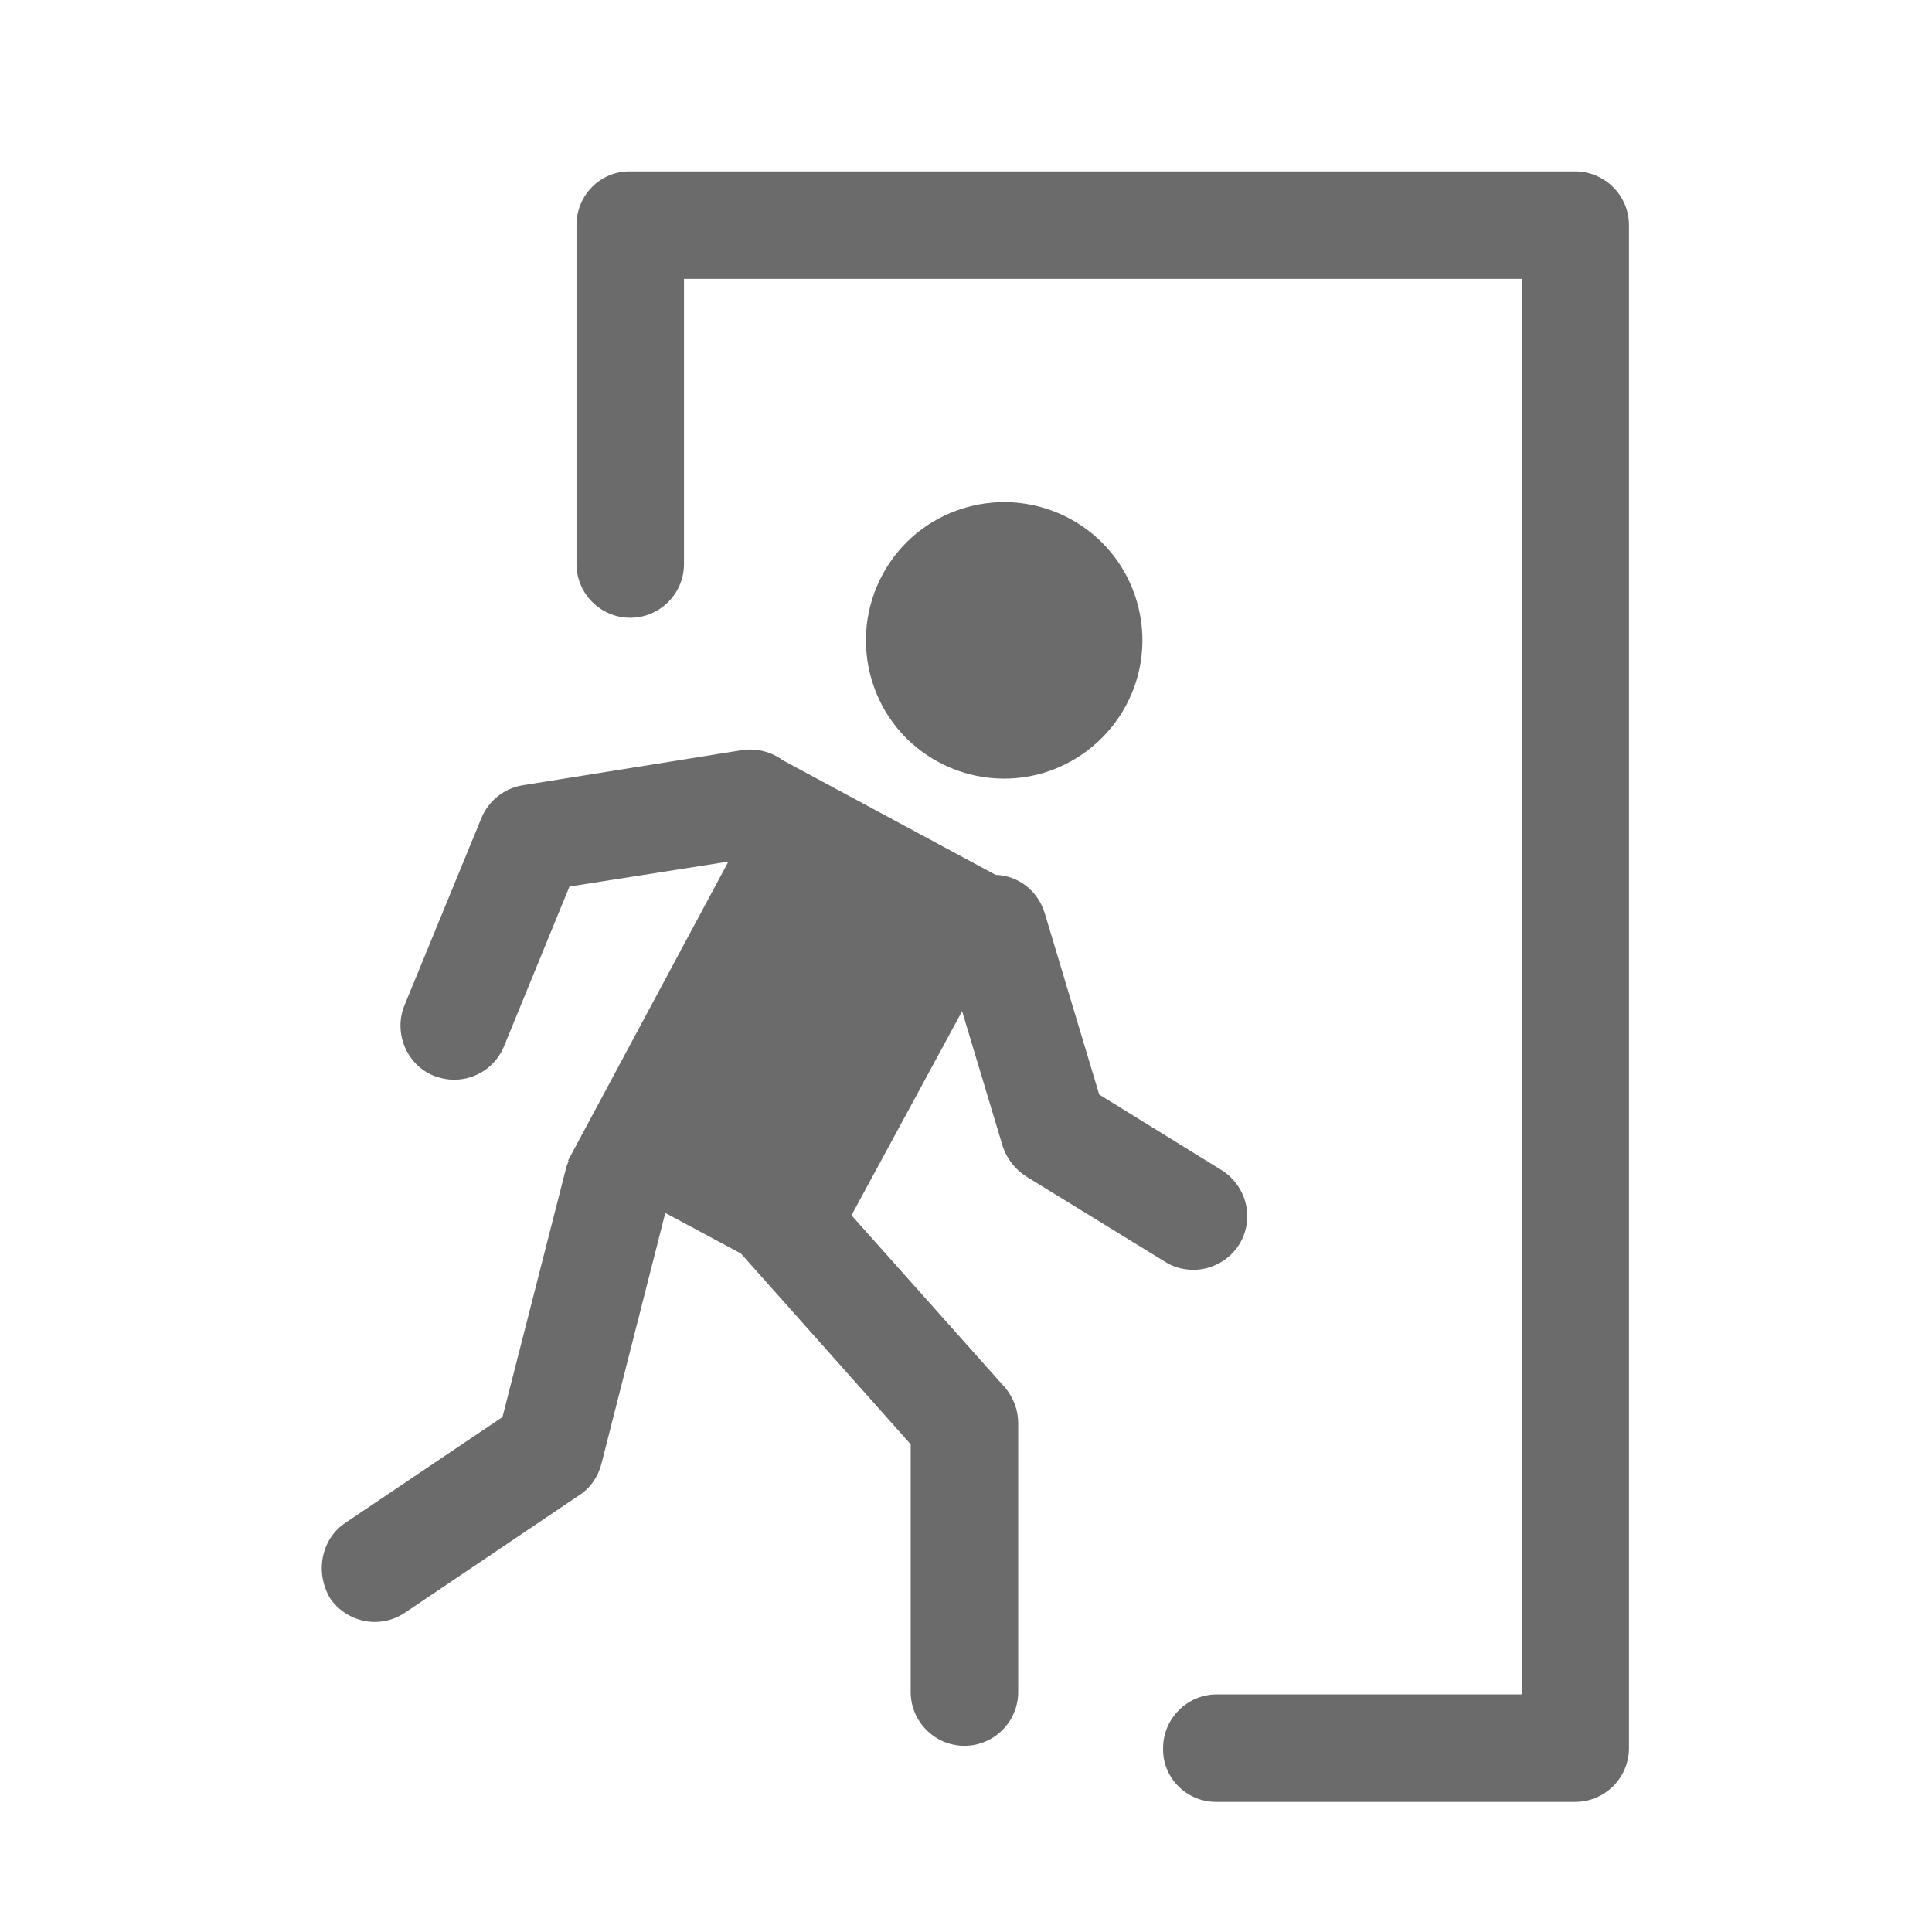 <?xml version="1.0" encoding="utf-8"?>
<!-- Generator: Adobe Illustrator 27.8.1, SVG Export Plug-In . SVG Version: 6.00 Build 0)  -->
<svg version="1.1" id="Layer_1" xmlns="http://www.w3.org/2000/svg" xmlns:xlink="http://www.w3.org/1999/xlink" x="0px" y="0px"
	 viewBox="0 0 248 248" style="enable-background:new 0 0 248 248;" xml:space="preserve">
<style type="text/css">
	.st0{fill:#6B6B6B;}
</style>
<g id="Layer_1_00000005982822243251729120000013937574456110222771_">
</g>
<g>
	<g>
		<path class="st0" d="M134,99.2c-9.4,2.8-19.3-2.5-22.1-11.9s2.5-19.3,11.9-22.1c9.4-2.8,19.3,2.5,22.1,11.9
			C148.7,86.5,143.4,96.3,134,99.2z"/>
		<path class="st0" d="M44.3,195.5l20.2-13.6l8.2-32.1c0.1-0.3,0.2-0.5,0.3-0.8l-0.1,0l20.6-38.4l-20.4,3.2l-8.4,20.5
			c-1.1,2.7-3.7,4.3-6.4,4.3c-0.9,0-1.8-0.2-2.6-0.5c-3.5-1.4-5.2-5.5-3.8-9l9.9-24.1c0.9-2.2,2.9-3.8,5.3-4.2l28.1-4.5
			c1.9-0.3,3.8,0.2,5.3,1.3l0,0l27.3,14.7c2.9,0.1,5.4,2,6.3,4.9l7,23.3l15.7,9.7c3.2,2,4.3,6.2,2.3,9.5c-1.3,2.1-3.6,3.3-5.9,3.3
			c-1.2,0-2.5-0.3-3.6-1l-17.9-11c-1.4-0.9-2.5-2.3-3-3.9l-5.2-17.3L109.3,156l19.7,22.1c1.1,1.3,1.7,2.9,1.7,4.6v34.5
			c0,3.8-3.1,6.9-6.9,6.9s-6.9-3.1-6.9-6.9v-31.8l-21.8-24.5l-9.7-5.2l-8.2,32.2c-0.4,1.6-1.4,3.1-2.8,4l-22.4,15.1
			c-1.2,0.8-2.5,1.2-3.9,1.2c-2.2,0-4.4-1.1-5.7-3C40.4,201.9,41.2,197.6,44.3,195.5z"/>
	</g>
	<path class="st0" d="M156.1,231.3h46.1c3.8,0,6.9-3.1,6.9-6.9V28.9c0-3.8-3.1-6.9-6.9-6.9H80.8C77,22,74,25.1,74,28.9v43.5
		c0,3.8,3.1,6.9,6.9,6.9c3.8,0,6.9-3.1,6.9-6.9V35.8h107.6v181.7h-39.2c-3.8,0-6.9,3.1-6.9,6.9C149.2,228.2,152.3,231.3,156.1,231.3
		z"/>
</g>
</svg>
